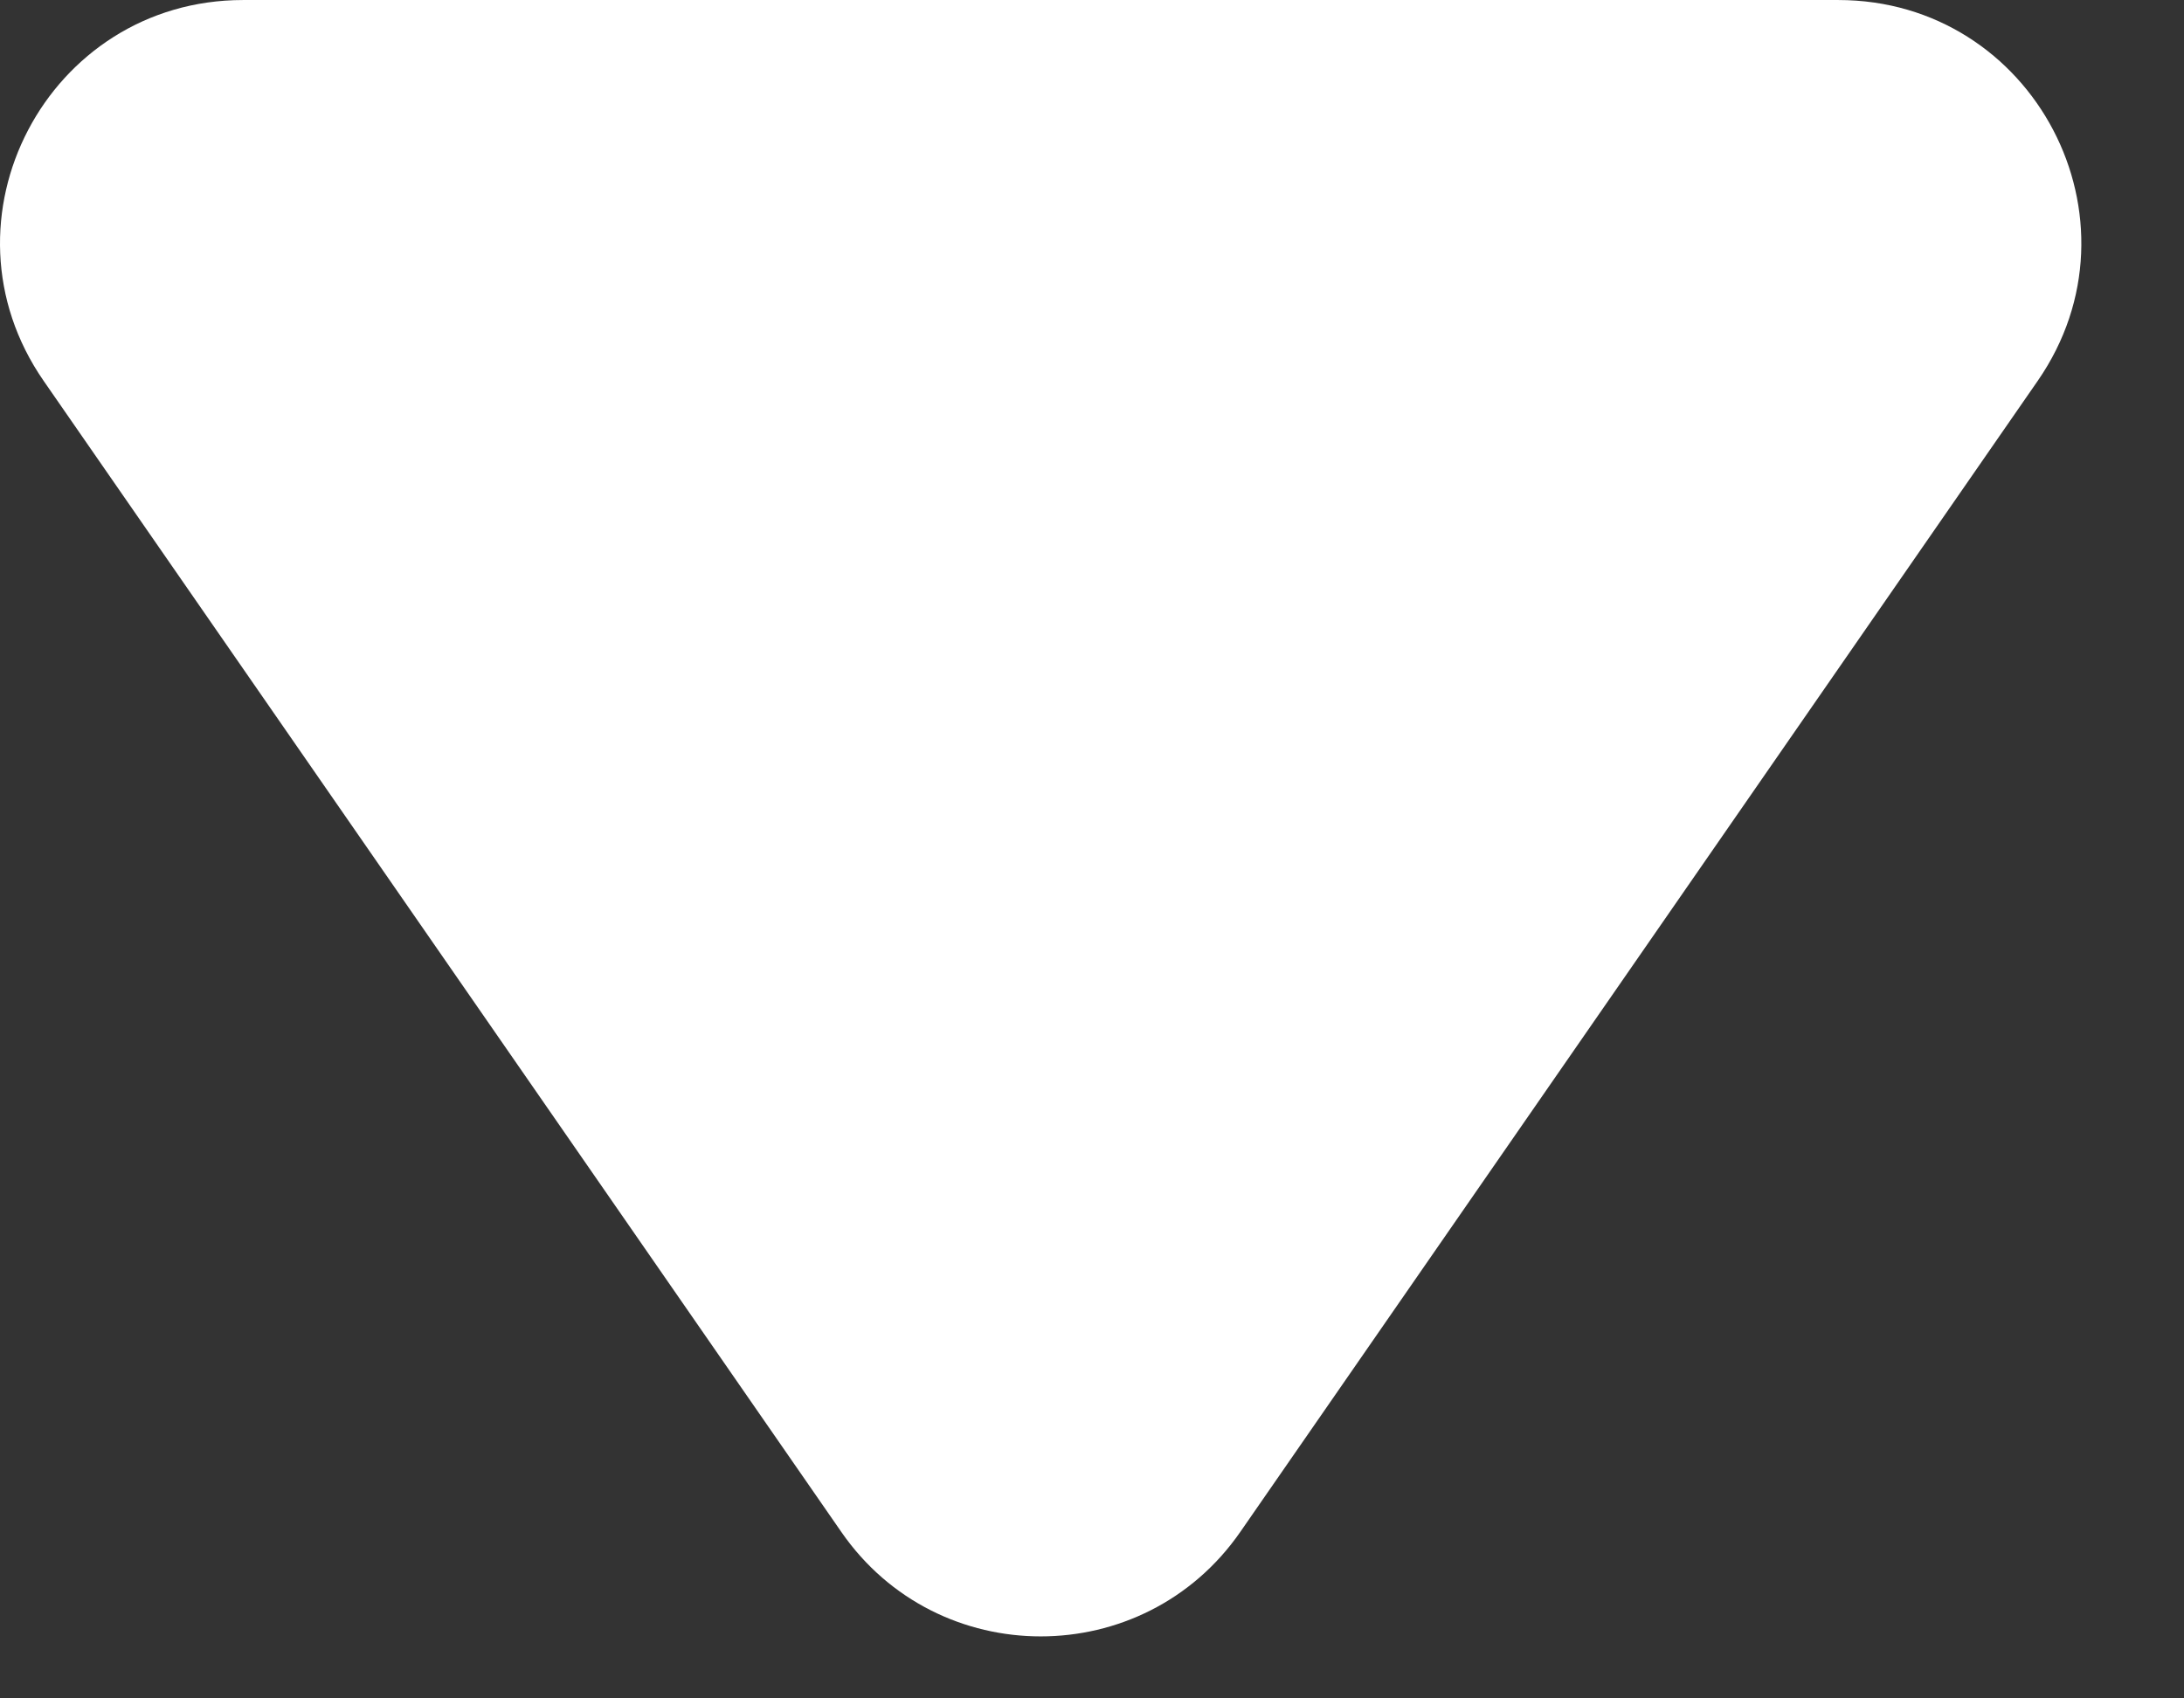 <svg width="9" height="7" viewBox="0 0 9 7" fill="none" xmlns="http://www.w3.org/2000/svg">
<rect x="0" y="0" width="9" height="7" fill="#333333" stroke="none"/>
<path d="M3.467 6.314C3.864 6.888 4.713 6.888 5.111 6.314L8.397 1.57C8.857 0.906 8.382 8.29697e-05 7.575 8.29697e-05H1.002C0.195 8.29697e-05 -0.28 0.906 0.18 1.57L3.467 6.314Z" fill="white"/>
</svg>
